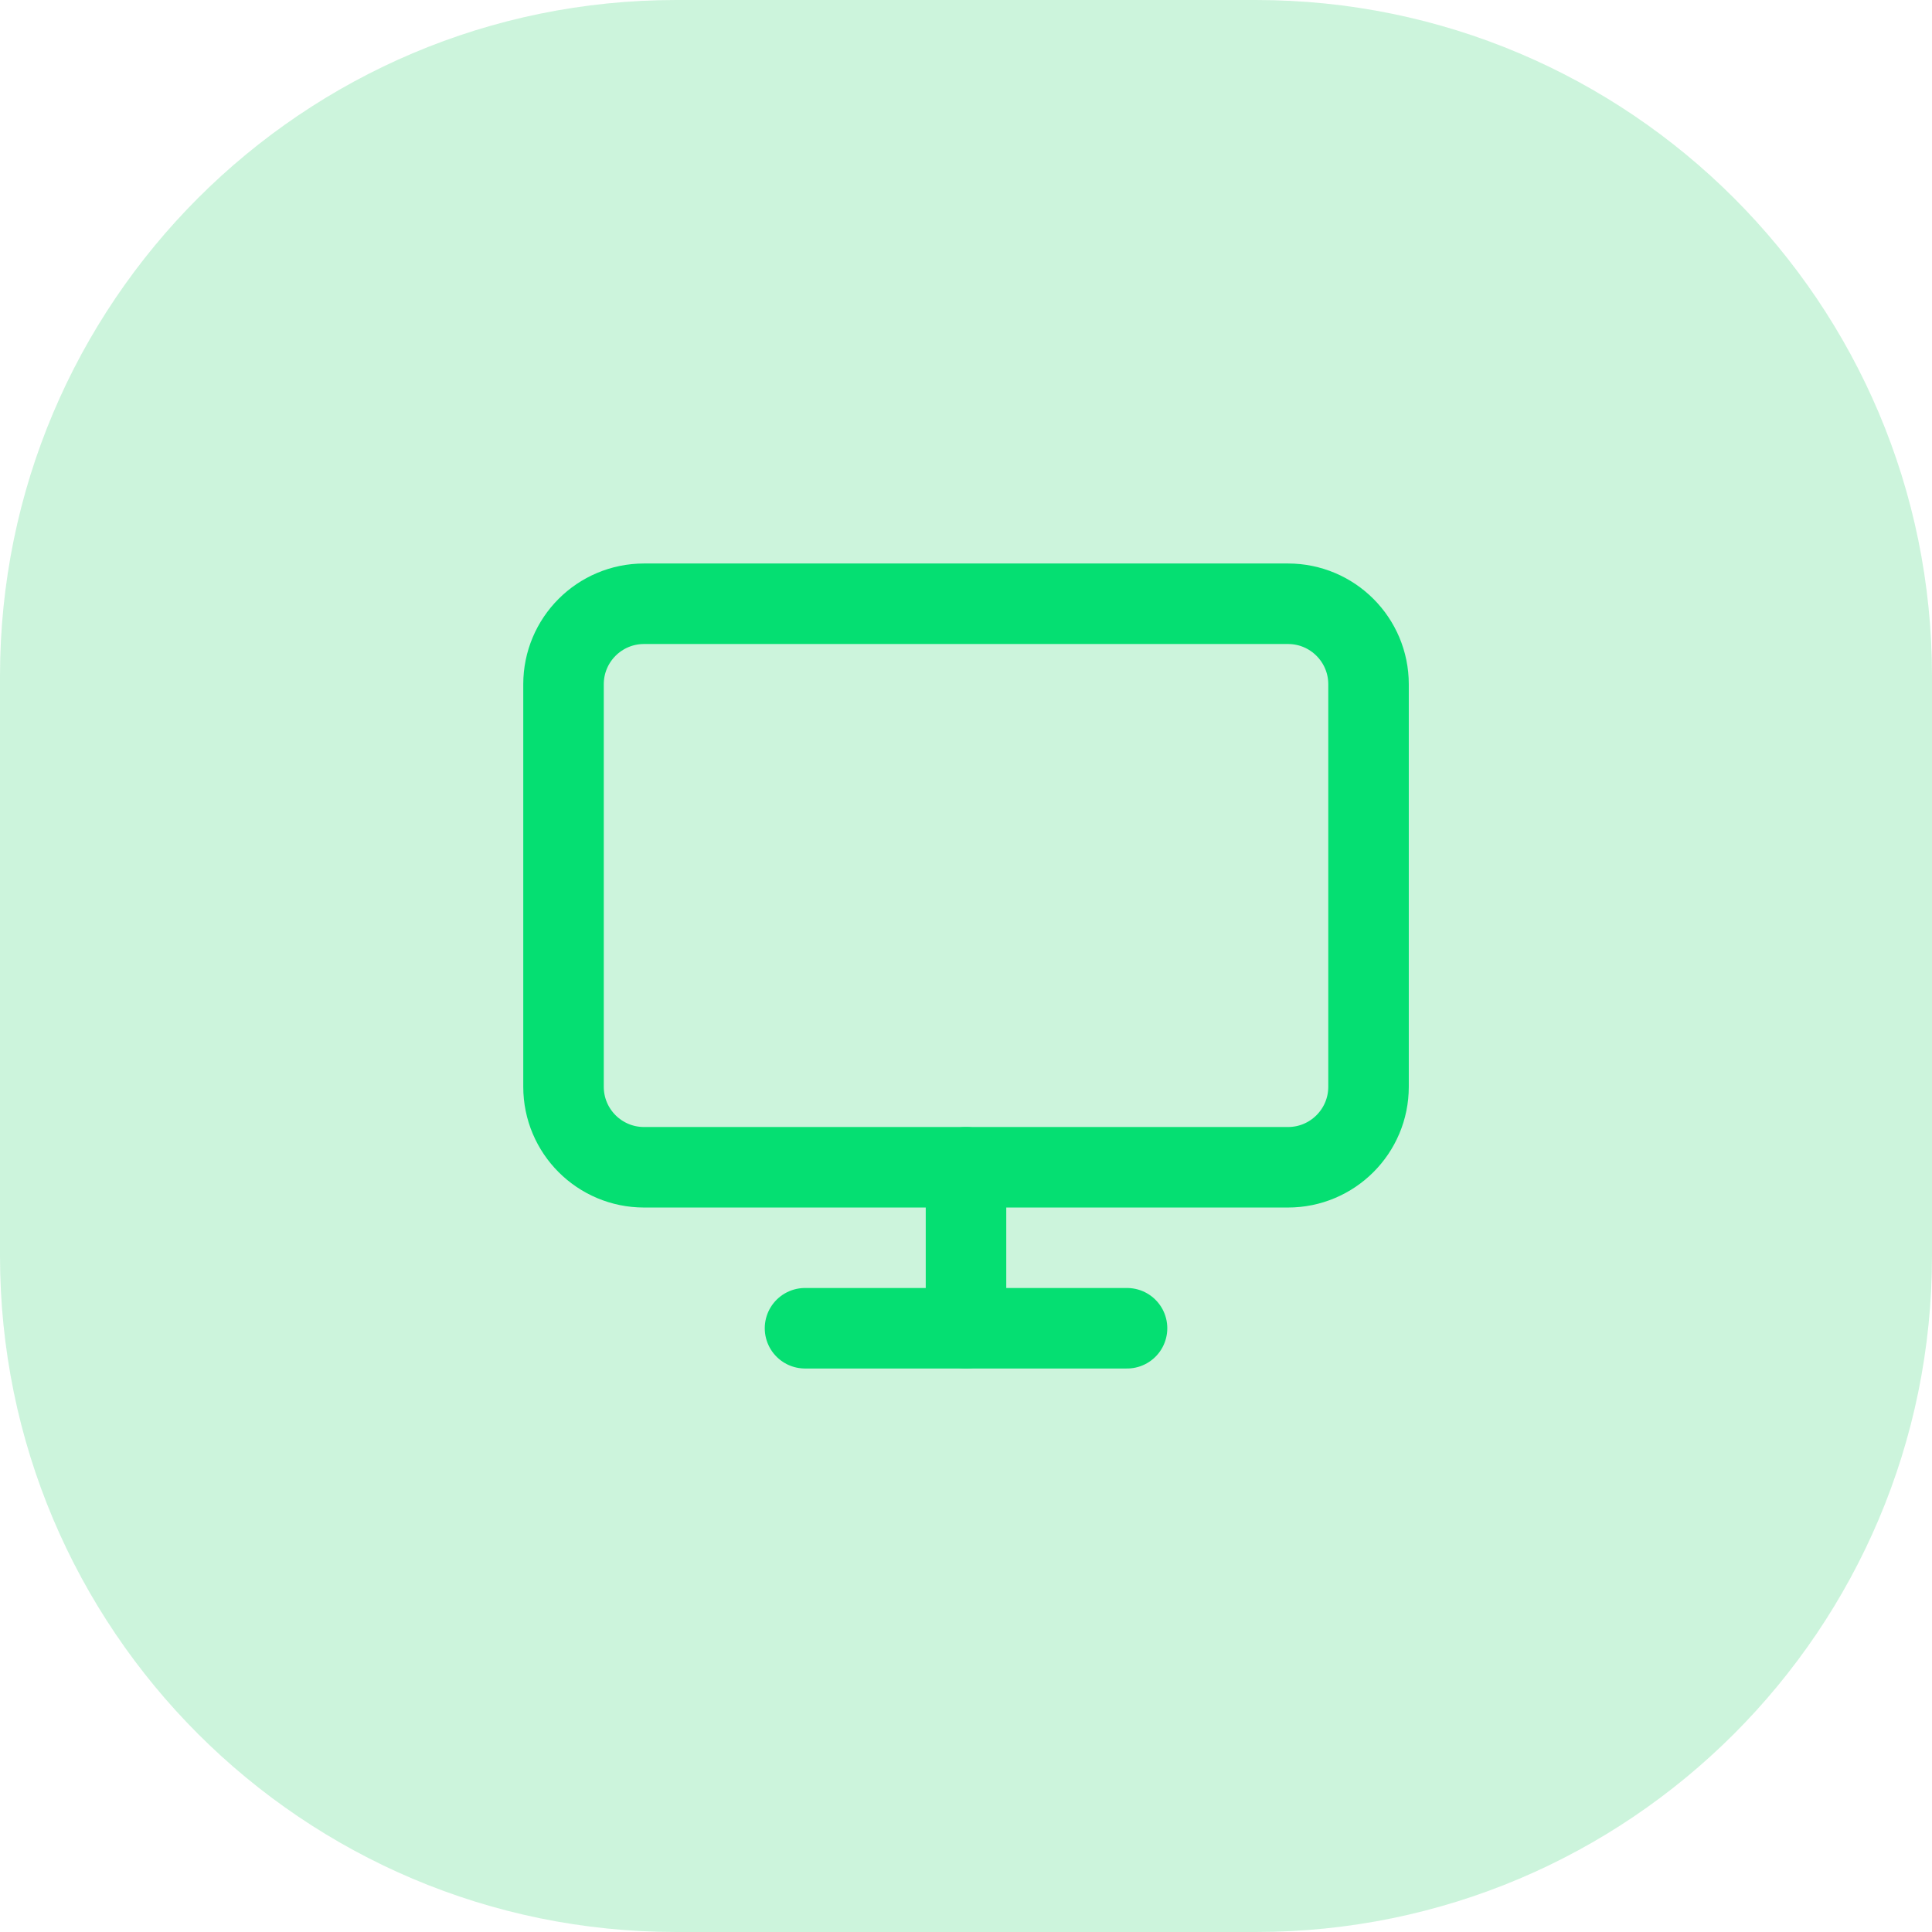 <?xml version="1.0" encoding="UTF-8"?> <svg xmlns="http://www.w3.org/2000/svg" width="40" height="40" viewBox="0 0 40 40" fill="none"><path d="M0 14C0 6.268 6.268 0 14 0H26C33.732 0 40 6.268 40 14V26C40 33.732 33.732 40 26 40H14C6.268 40 0 33.732 0 26V14Z" fill="#00C950" fill-opacity="0.2"></path><g clip-path="url(#clip0_1_623)"><path d="M26.667 12.5H13.334C12.413 12.5 11.667 13.246 11.667 14.167V22.5C11.667 23.421 12.413 24.167 13.334 24.167H26.667C27.587 24.167 28.334 23.421 28.334 22.5V14.167C28.334 13.246 27.587 12.5 26.667 12.5Z" stroke="#05DF72" stroke-width="1.667" stroke-linecap="round" stroke-linejoin="round"></path><path d="M16.667 27.5H23.334" stroke="#05DF72" stroke-width="1.667" stroke-linecap="round" stroke-linejoin="round"></path><path d="M20 24.167V27.5" stroke="#05DF72" stroke-width="1.667" stroke-linecap="round" stroke-linejoin="round"></path></g><defs><clipPath id="clip0_1_623"><rect width="20" height="20" fill="white" transform="translate(10 10)"></rect></clipPath></defs></svg> 